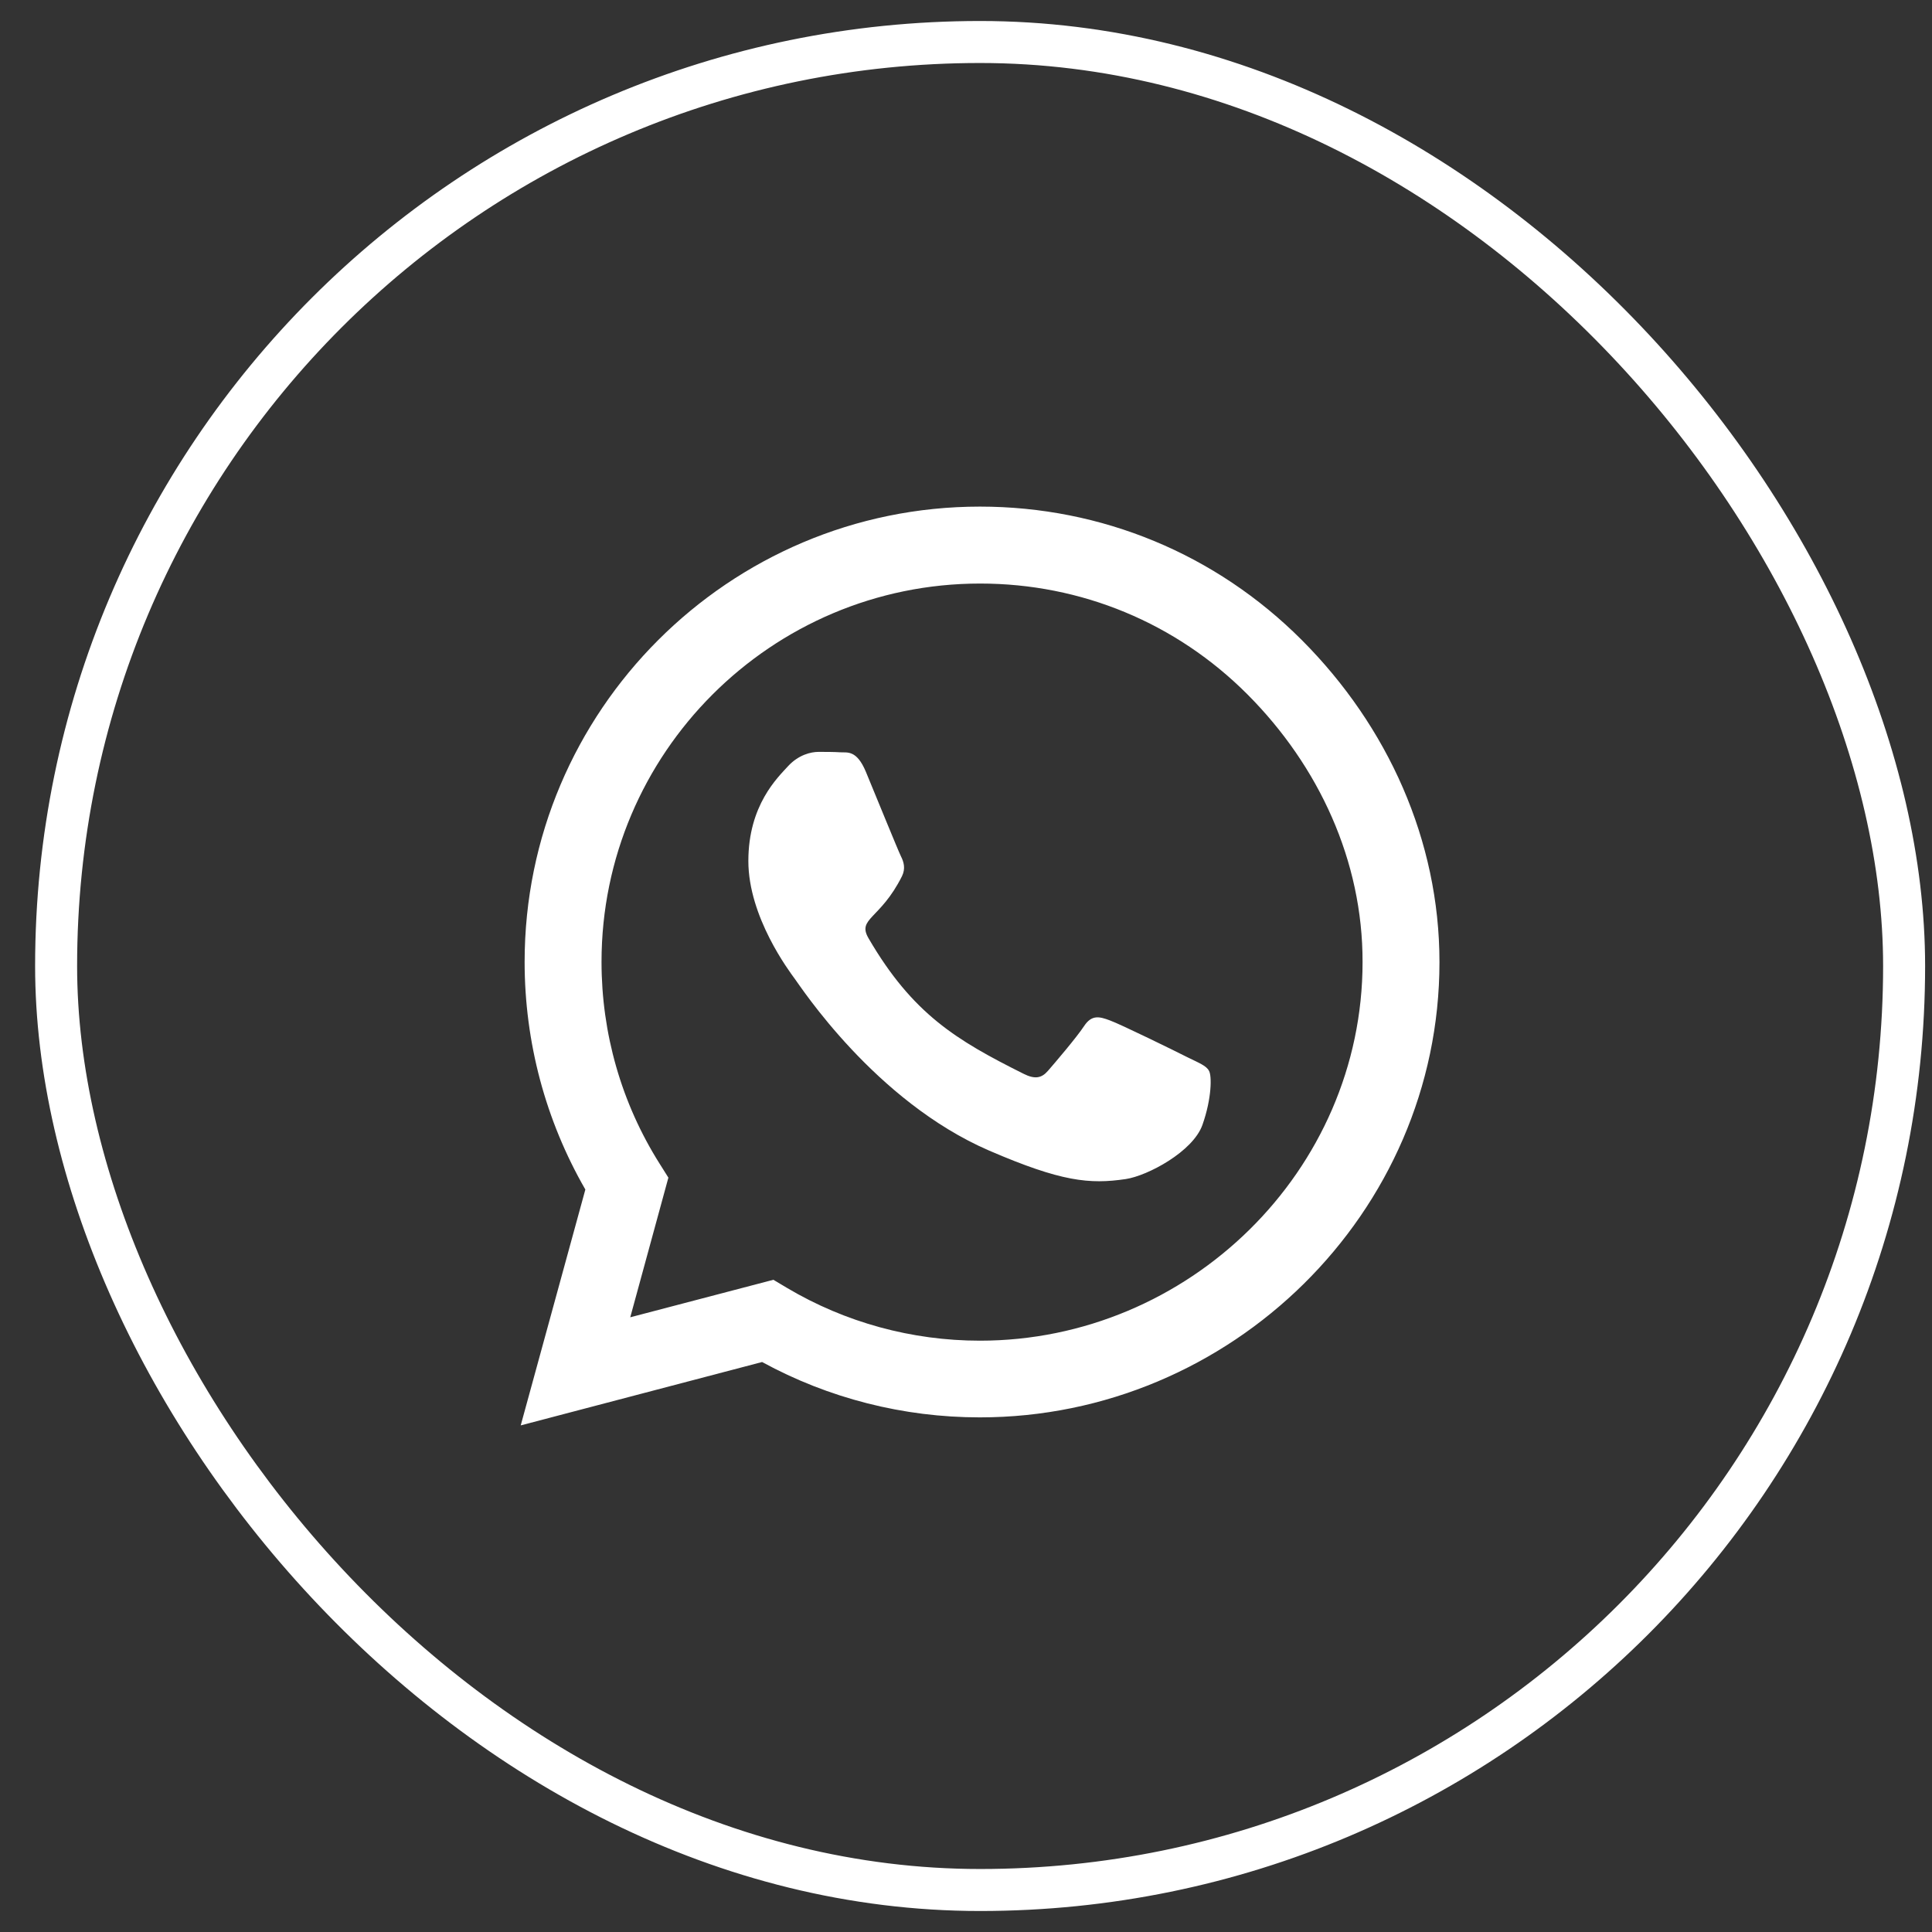 <svg xmlns="http://www.w3.org/2000/svg" width="46" height="46" viewBox="0 0 46 46" fill="none"><rect x="0" y="0" width="46" height="46" fill="#333333" stroke="none"/><rect x="1.336" y="1" width="44" height="44" rx="22" stroke="white"></rect><path d="M30.997 15.241C28.951 13.19 26.227 12.062 23.331 12.062C17.355 12.062 12.491 16.926 12.491 22.902C12.491 24.811 12.989 26.677 13.937 28.322L12.398 33.938L18.145 32.429C19.727 33.293 21.51 33.747 23.326 33.747H23.331C29.303 33.747 34.273 28.884 34.273 22.907C34.273 20.012 33.043 17.292 30.997 15.241ZM23.331 31.921C21.71 31.921 20.123 31.486 18.741 30.666L18.414 30.471L15.006 31.364L15.914 28.039L15.699 27.697C14.796 26.262 14.322 24.606 14.322 22.902C14.322 17.936 18.365 13.894 23.336 13.894C25.743 13.894 28.004 14.831 29.703 16.535C31.402 18.239 32.447 20.5 32.442 22.907C32.442 27.878 28.297 31.921 23.331 31.921ZM28.273 25.173C28.004 25.036 26.671 24.382 26.422 24.294C26.173 24.201 25.992 24.157 25.811 24.431C25.631 24.704 25.113 25.31 24.952 25.495C24.796 25.676 24.635 25.7 24.366 25.564C22.774 24.768 21.73 24.143 20.68 22.341C20.401 21.862 20.958 21.896 21.476 20.861C21.564 20.681 21.52 20.524 21.451 20.388C21.383 20.251 20.841 18.918 20.616 18.376C20.396 17.849 20.172 17.922 20.006 17.912C19.85 17.902 19.669 17.902 19.488 17.902C19.308 17.902 19.015 17.971 18.766 18.239C18.517 18.513 17.818 19.167 17.818 20.5C17.818 21.833 18.79 23.122 18.922 23.303C19.059 23.483 20.831 26.218 23.551 27.395C25.27 28.137 25.943 28.2 26.803 28.073C27.325 27.995 28.404 27.419 28.629 26.784C28.854 26.149 28.854 25.607 28.785 25.495C28.722 25.373 28.541 25.305 28.273 25.173Z" fill="white"></path></svg>